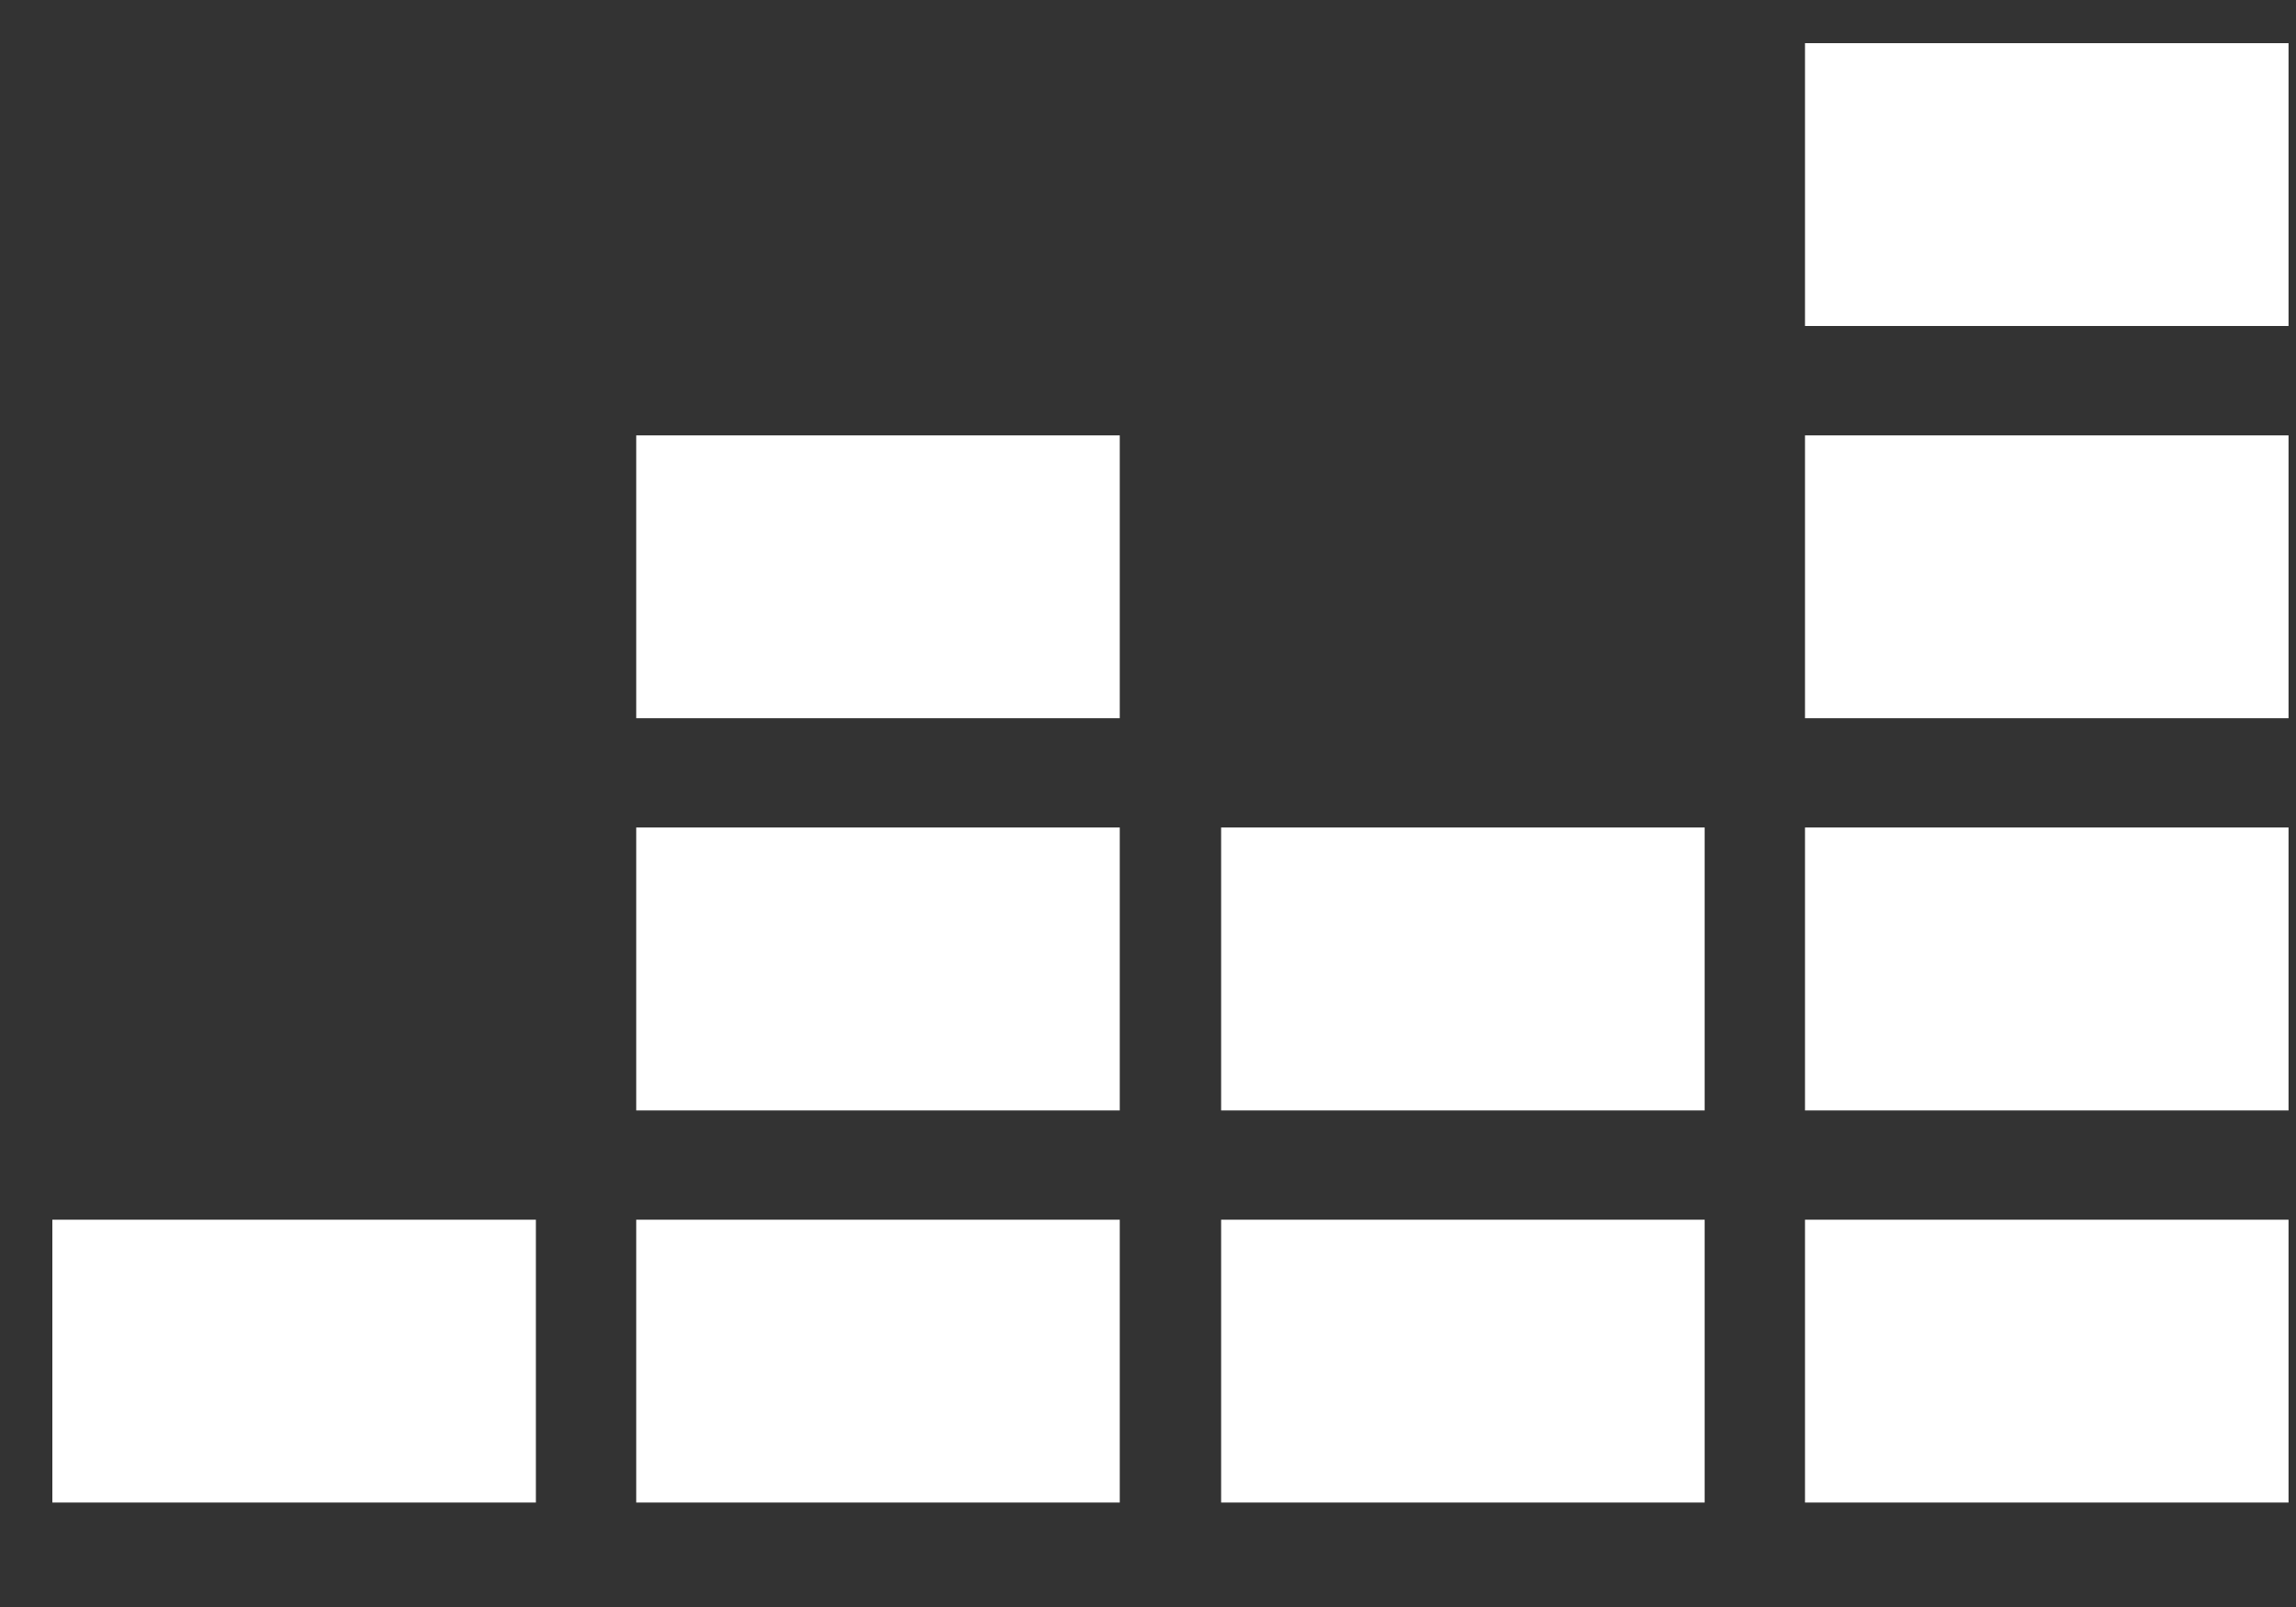 <svg width="20" height="14" viewBox="0 0 20 14" fill="none" xmlns="http://www.w3.org/2000/svg">
<rect x="0" y="0" width="20" height="14" fill="#333333" stroke="none"/>
<path fill-rule="evenodd" clip-rule="evenodd" d="M15.723 0.376H19.935V2.84H15.723V0.376Z" fill="white"/>
<path fill-rule="evenodd" clip-rule="evenodd" d="M15.723 3.793H19.935V6.257H15.723V3.793Z" fill="white"/>
<path fill-rule="evenodd" clip-rule="evenodd" d="M15.723 7.209H19.935V9.674H15.723V7.209Z" fill="white"/>
<path fill-rule="evenodd" clip-rule="evenodd" d="M0.456 10.626H4.668V13.09H0.456V10.626Z" fill="white"/>
<path fill-rule="evenodd" clip-rule="evenodd" d="M5.542 10.626H9.754V13.09H5.542V10.626Z" fill="white"/>
<path fill-rule="evenodd" clip-rule="evenodd" d="M10.637 10.626H14.849V13.09H10.637V10.626Z" fill="white"/>
<path fill-rule="evenodd" clip-rule="evenodd" d="M15.723 10.626H19.935V13.09H15.723V10.626Z" fill="white"/>
<path fill-rule="evenodd" clip-rule="evenodd" d="M10.637 7.209H14.849V9.674H10.637V7.209Z" fill="white"/>
<path fill-rule="evenodd" clip-rule="evenodd" d="M5.542 7.209H9.754V9.674H5.542V7.209Z" fill="white"/>
<path fill-rule="evenodd" clip-rule="evenodd" d="M5.542 3.793H9.754V6.257H5.542V3.793Z" fill="white"/>
</svg>
